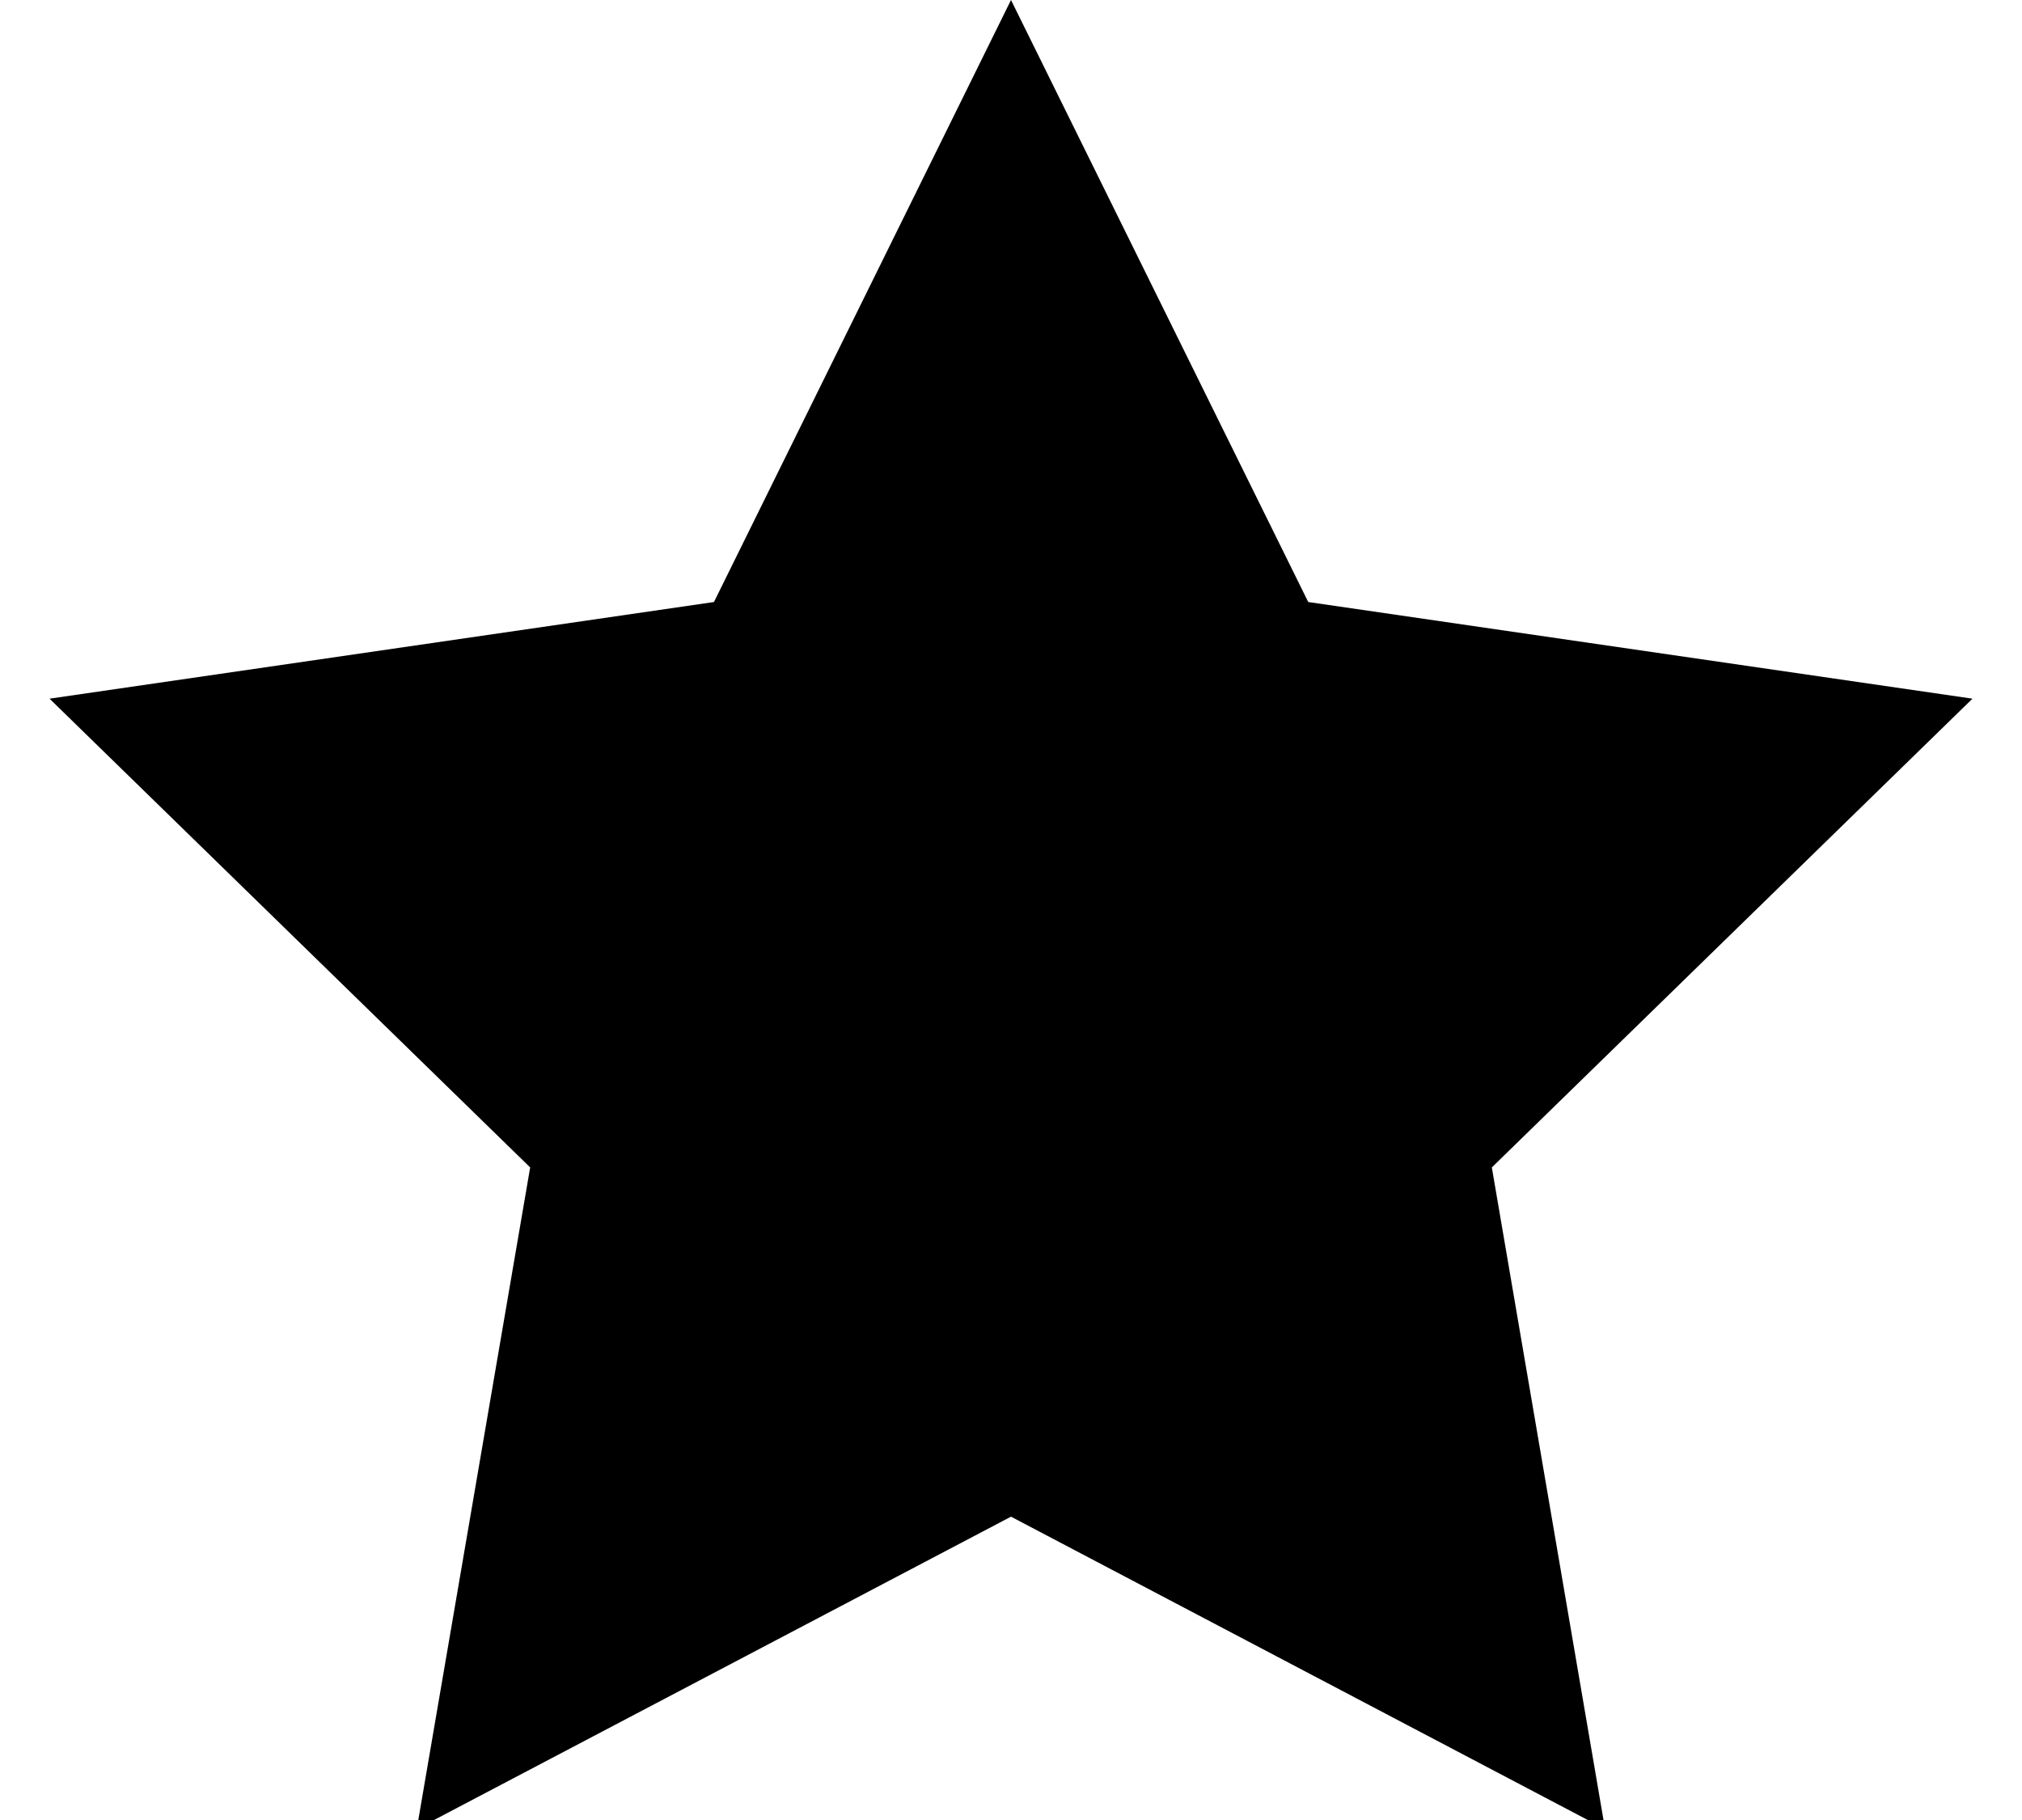 <svg xmlns="http://www.w3.org/2000/svg" width="10" height="9" viewBox="0 0 10 9">
    <path fill="#000" fill-rule="evenodd" d="M5 7.5L2.061 9.045l.561-3.272L.245 3.455l3.286-.478L5 0l1.47 2.977 3.285.478-2.377 2.318.56 3.272z"/>
</svg>
